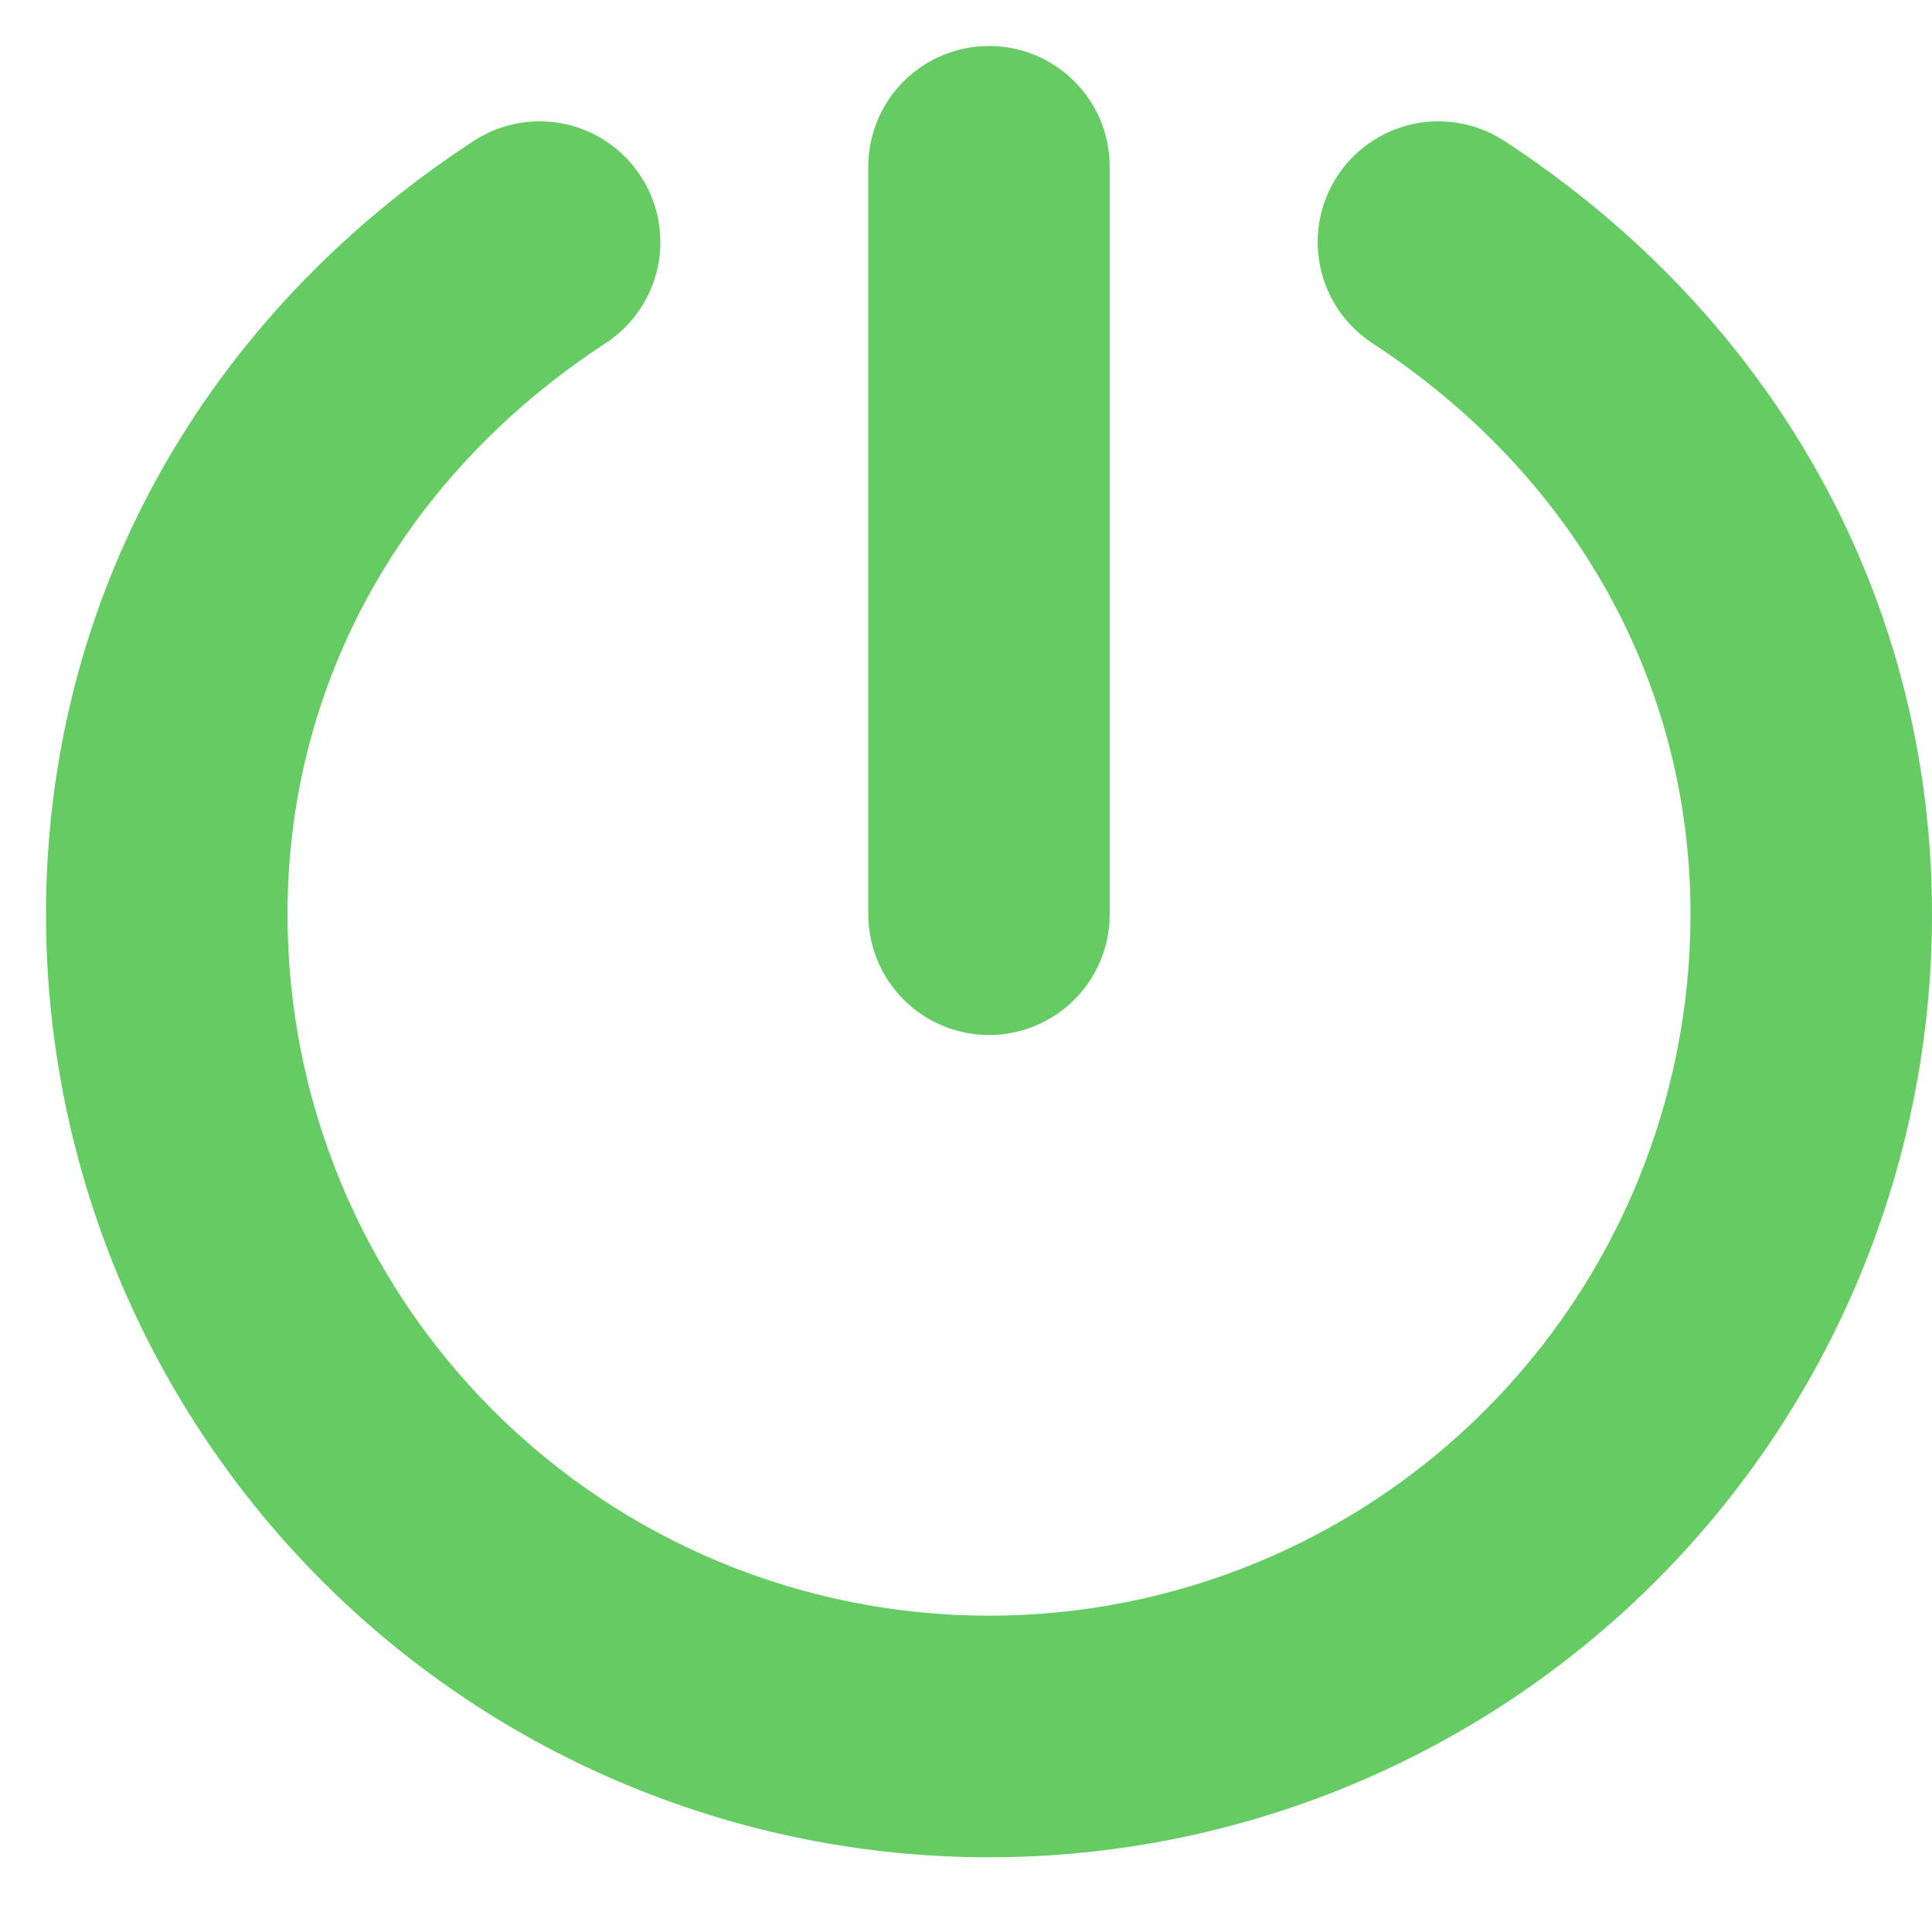 <svg width="21" height="21" viewBox="0 0 21 21" fill="none" xmlns="http://www.w3.org/2000/svg">
<path d="M16.205 1.735L16.205 1.735L16.202 1.733C15.966 1.584 15.681 1.534 15.409 1.593C15.136 1.653 14.897 1.817 14.745 2.051C14.592 2.285 14.538 2.569 14.594 2.843C14.649 3.116 14.81 3.357 15.042 3.513L15.042 3.513L15.045 3.515C17.325 5.002 18.625 7.342 18.625 9.938C18.625 12.026 17.795 14.029 16.319 15.506C14.842 16.983 12.839 17.812 10.75 17.812C8.661 17.812 6.658 16.983 5.182 15.506C3.705 14.029 2.875 12.026 2.875 9.938C2.875 7.342 4.175 5.002 6.455 3.515L6.455 3.515L6.458 3.513C6.69 3.357 6.851 3.116 6.907 2.843C6.962 2.569 6.908 2.285 6.755 2.051C6.603 1.817 6.364 1.653 6.092 1.593C5.819 1.534 5.534 1.584 5.298 1.733L5.298 1.733L5.295 1.735C2.411 3.615 0.75 6.605 0.75 9.938C0.75 12.59 1.804 15.133 3.679 17.009C5.554 18.884 8.098 19.938 10.75 19.938C13.402 19.938 15.946 18.884 17.821 17.009C19.696 15.133 20.75 12.59 20.75 9.938C20.75 6.605 19.089 3.615 16.205 1.735ZM9.688 1.812V9.938C9.688 10.219 9.799 10.489 9.999 10.689C10.198 10.888 10.468 11 10.75 11C11.032 11 11.302 10.888 11.501 10.689C11.701 10.489 11.812 10.219 11.812 9.938V1.812C11.812 1.531 11.701 1.26 11.501 1.061C11.302 0.862 11.032 0.75 10.75 0.75C10.468 0.75 10.198 0.862 9.999 1.061C9.799 1.26 9.688 1.531 9.688 1.812Z" fill="#65CC63" stroke="#65CC63" stroke-width="0.5"/>
</svg>
